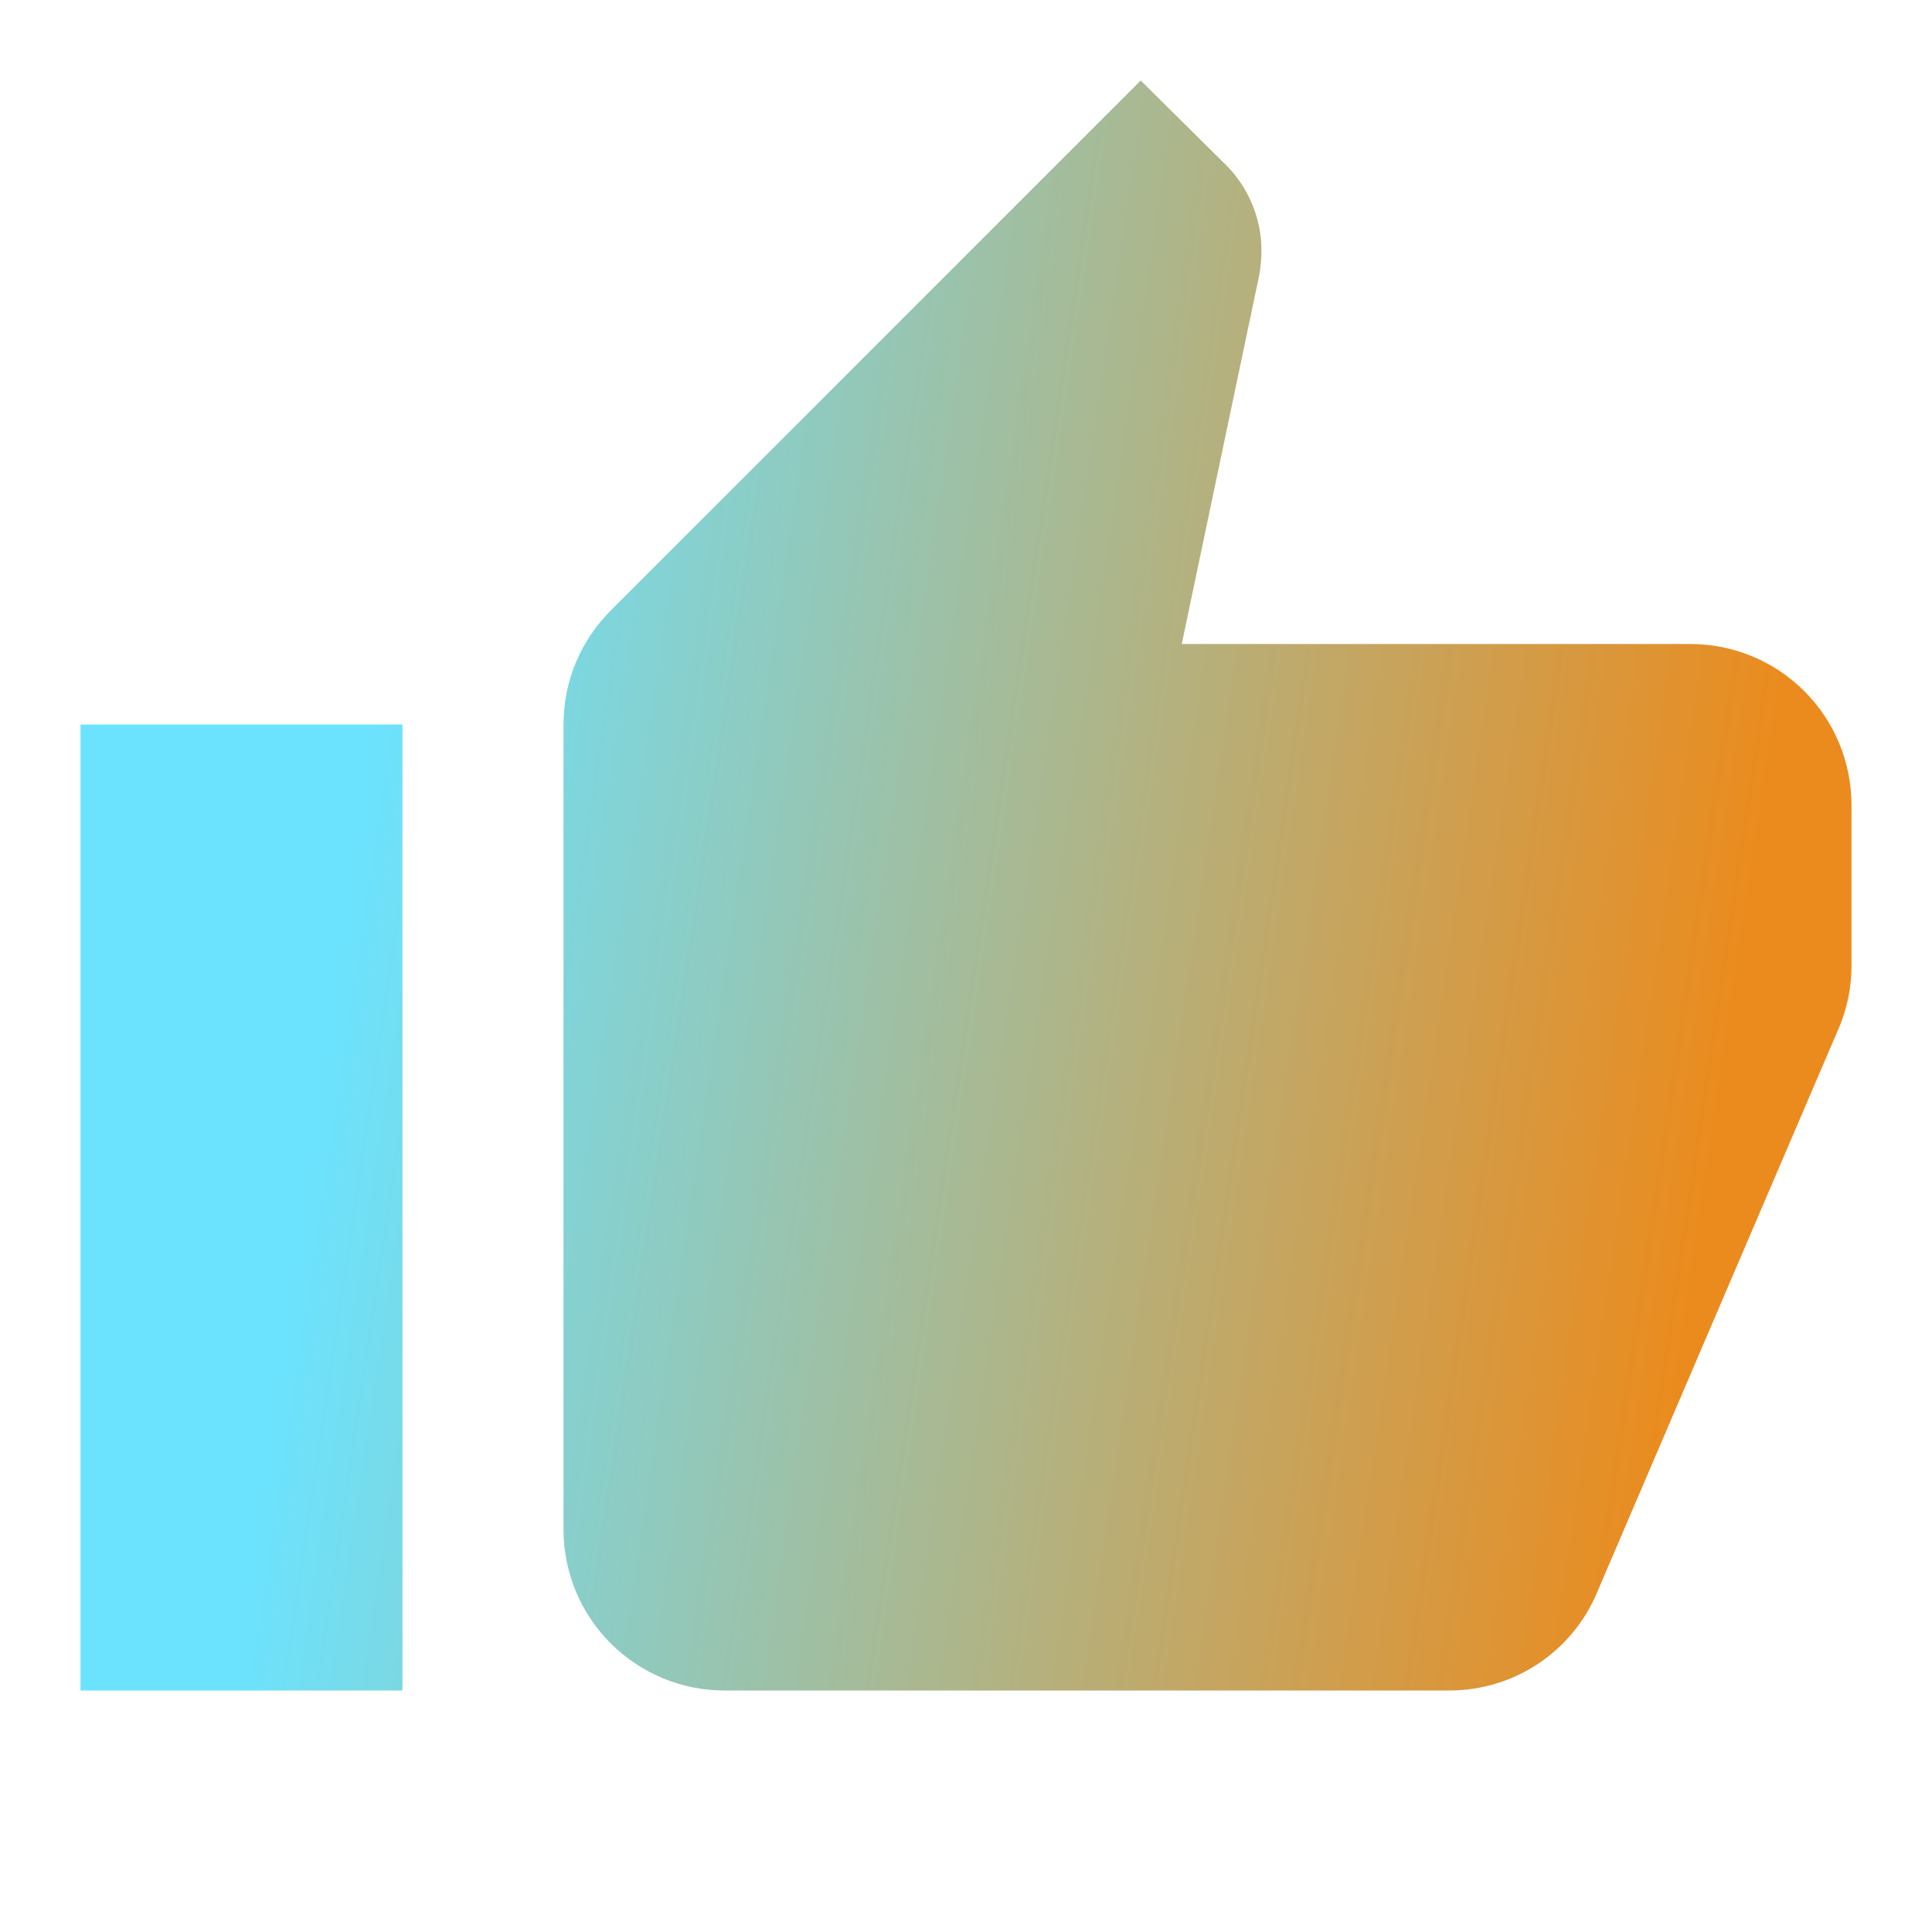 <svg width="130" height="130" viewBox="0 0 130 130" fill="none" xmlns="http://www.w3.org/2000/svg">
<path d="M124.583 54.167C124.583 51.294 123.442 48.538 121.41 46.507C119.379 44.475 116.623 43.334 113.75 43.334H79.517L84.717 18.579C84.825 18.038 84.879 17.442 84.879 16.846C84.879 14.625 83.958 12.567 82.496 11.104L76.754 5.417L41.112 41.059C39.108 43.063 37.917 45.771 37.917 48.75V102.917C37.917 105.79 39.058 108.546 41.09 110.577C43.121 112.609 45.877 113.75 48.75 113.75H97.5C101.996 113.75 105.842 111.042 107.467 107.142L123.825 68.954C124.313 67.709 124.583 66.409 124.583 65V54.167ZM5.417 113.75H27.083V48.75H5.417V113.75Z" fill="url(#paint0_linear_1_5258)"/>
<defs>
<linearGradient id="paint0_linear_1_5258" x1="27.3" y1="31.786" x2="120.189" y2="45.598" gradientUnits="userSpaceOnUse">
<stop stop-color="#6BE3FF"/>
<stop offset="1" stop-color="#EB8B1D"/>
</linearGradient>
</defs>
</svg>
